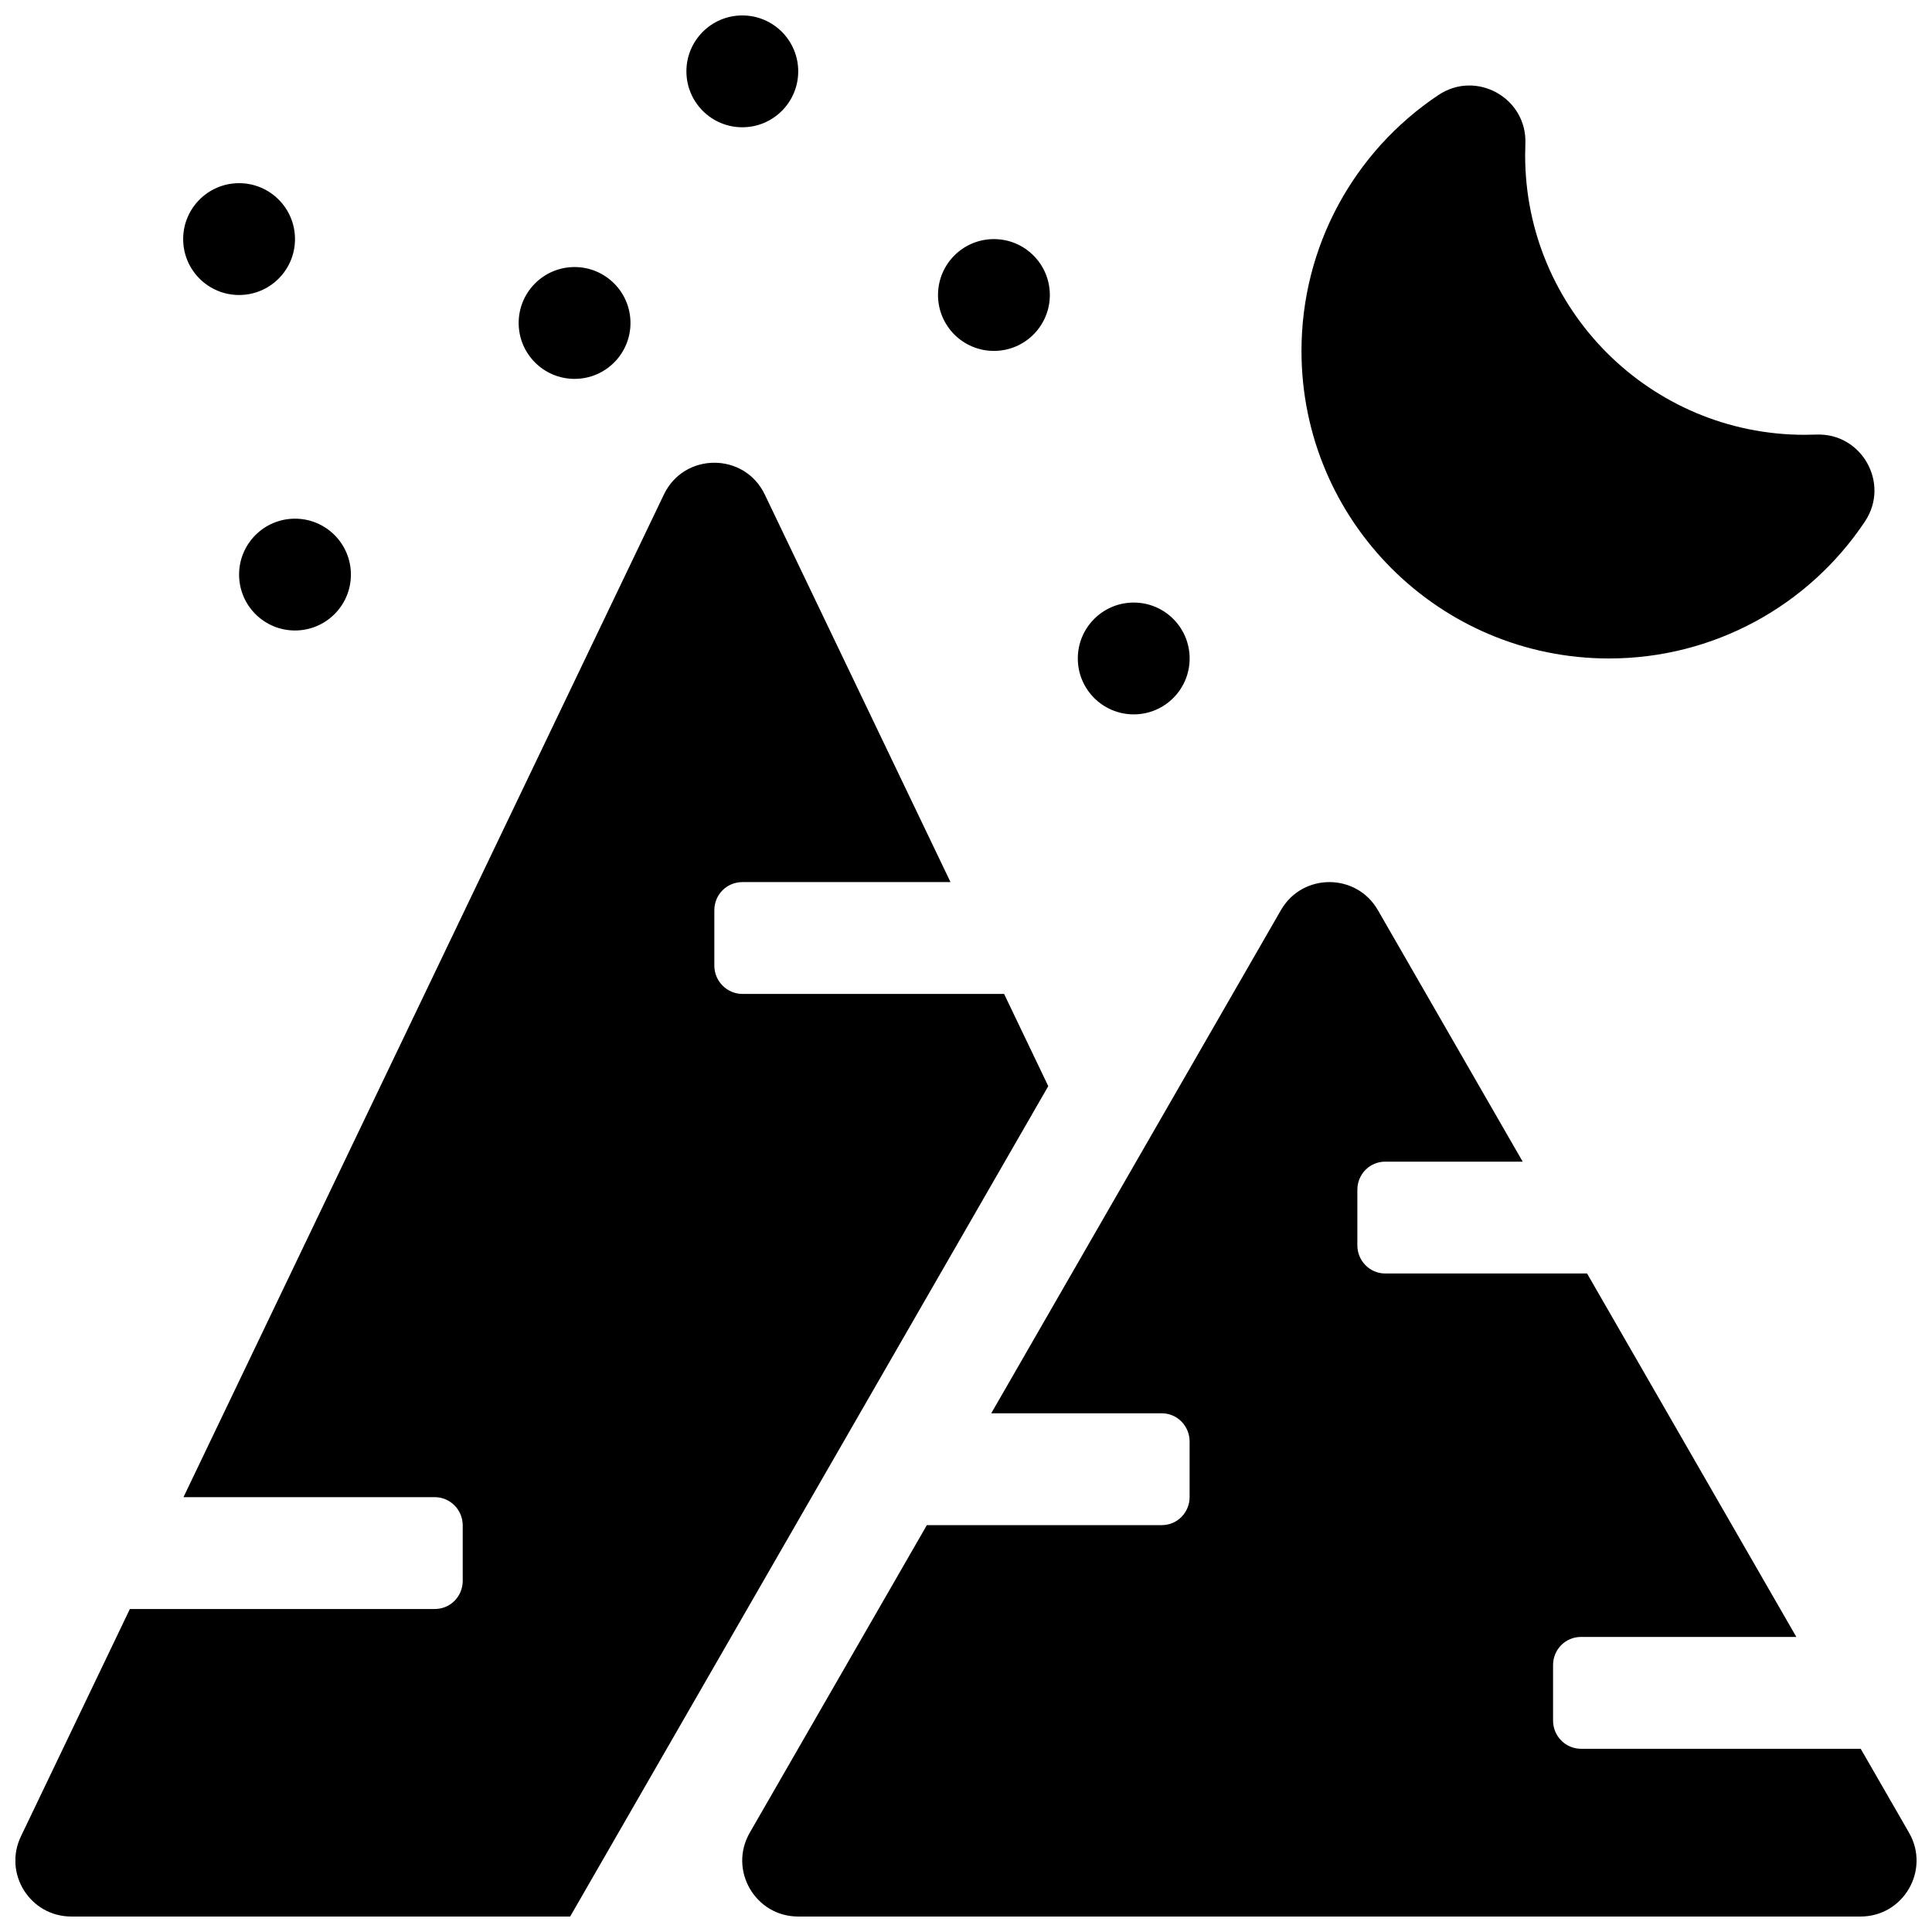<?xml version="1.0" encoding="UTF-8"?>
<!-- Uploaded to: SVG Repo, www.svgrepo.com, Generator: SVG Repo Mixer Tools -->
<svg width="800px" height="800px" version="1.1" viewBox="144 144 512 512" xmlns="http://www.w3.org/2000/svg">
 <defs>
  <clipPath id="a">
   <path d="m148.09 148.09h503.81v503.81h-503.81z"/>
  </clipPath>
 </defs>
 <g clip-path="url(#a)">
  <path d="m638.23 282.2c6.723-10.074-0.82-23.52-12.922-23.031-1.012 0.039-2.023 0.059-3.043 0.059-40.918 0-74.086-33.168-74.086-74.09 0-1.016 0.02-2.031 0.059-3.039 0.488-12.102-12.961-19.645-23.031-12.922-22.496 15.016-36.301 40.258-36.301 67.824 0 45.012 36.488 81.5 81.5 81.5 27.566 0 52.809-13.805 67.824-36.301zm-193.78 51.117c8.184 0 14.816-6.633 14.816-14.816s-6.633-14.816-14.816-14.816-14.82 6.633-14.82 14.816 6.637 14.816 14.82 14.816zm-103.73-155.59c8.184 0 14.816-6.637 14.816-14.82s-6.633-14.816-14.816-14.816c-8.184 0-14.816 6.633-14.816 14.816s6.633 14.82 14.816 14.82zm-44.453 66.68c8.184 0 14.816-6.633 14.816-14.816s-6.633-14.82-14.816-14.82c-8.184 0-14.816 6.637-14.816 14.82s6.633 14.816 14.816 14.816zm-88.906-22.227c8.184 0 14.816-6.633 14.816-14.816 0-8.184-6.633-14.82-14.816-14.82-8.184 0-14.82 6.637-14.82 14.82 0 8.184 6.637 14.816 14.82 14.816zm14.816 88.906c8.184 0 14.816-6.633 14.816-14.816 0-8.184-6.633-14.816-14.816-14.816s-14.816 6.633-14.816 14.816c0 8.184 6.633 14.816 14.816 14.816zm185.22-74.09c8.184 0 14.82-6.633 14.82-14.816s-6.637-14.816-14.82-14.816-14.816 6.633-14.816 14.816 6.633 14.816 14.816 14.816zm229.71 370.45 12.805 22.242c5.688 9.879-1.441 22.211-12.84 22.211h-281.54c-11.398 0-18.527-12.332-12.84-22.211l46.934-81.512h62.258c4.074 0 7.375-3.285 7.375-7.481v-14.68c0-4.129-3.297-7.477-7.375-7.477h-45.195l76.773-133.35c5.699-9.898 19.984-9.898 25.684 0l38.383 66.664h-36.438c-4.074 0-7.379 3.285-7.379 7.481v14.68c0 4.129 3.297 7.477 7.379 7.477h53.5l55.457 96.316h-57.074c-4.086 0-7.398 3.285-7.398 7.481v14.68c0 4.129 3.316 7.477 7.398 7.477zm-342.01 44.453h-132.2c-10.906 0-18.074-11.383-13.363-21.219l28.883-60.277h80.809c4.086 0 7.398-3.285 7.398-7.481v-14.68c0-4.129-3.316-7.477-7.398-7.477h-66.605l127.32-265.72c5.379-11.219 21.352-11.219 26.727 0l49.223 102.72h-55.156c-4.102 0-7.43 3.281-7.43 7.477v14.68c0 4.129 3.379 7.477 7.43 7.477h69.355l11.711 24.441z" fill-rule="evenodd"/>
 </g>
</svg>